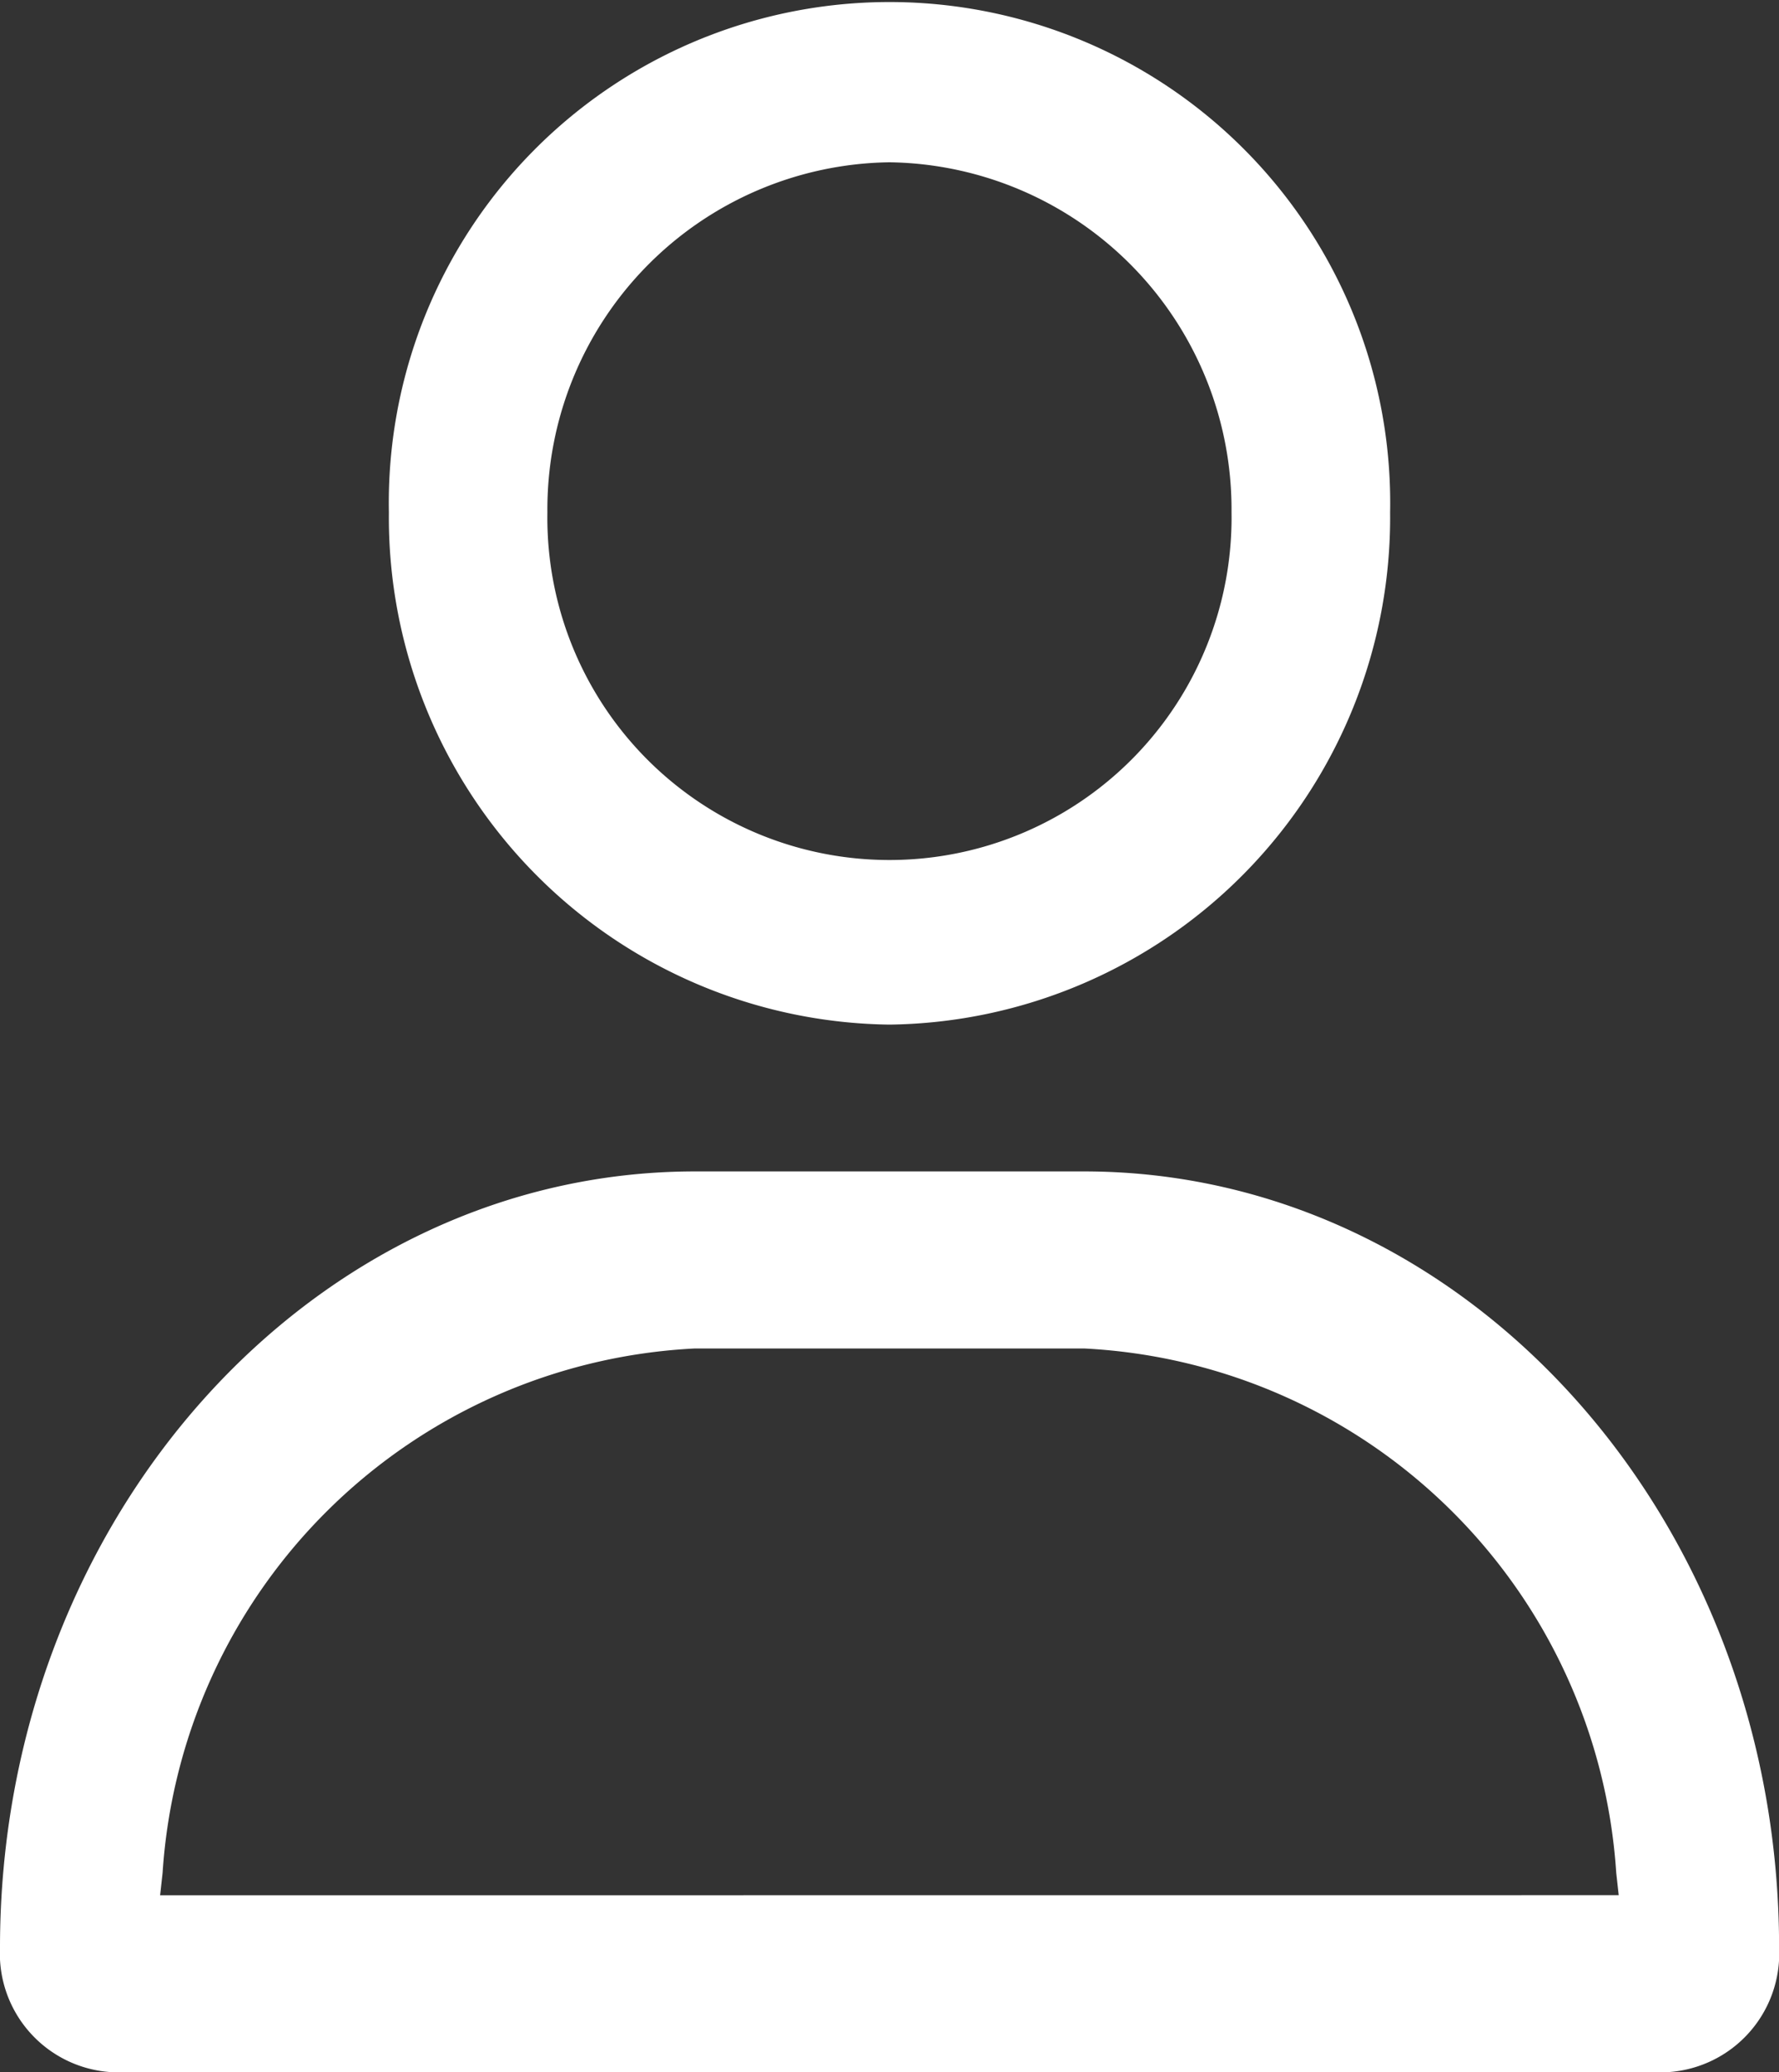 <svg xmlns="http://www.w3.org/2000/svg" xmlns:xlink="http://www.w3.org/1999/xlink" width="20" height="23.291" viewBox="0 0 20 23.291">
  <rect x="0" y="0" width="20" height="23.291" fill="#333333" stroke="none"/>
  <defs>
    <clipPath id="clip-path">
      <rect id="Rectangle_27" data-name="Rectangle 27" width="20" height="23.291" fill="#fff"/>
    </clipPath>
  </defs>
  <g id="ico_compte" clip-path="url(#clip-path)">
    <path id="Tracé_618" data-name="Tracé 618" d="M67.034,11.515a5.7,5.7,0,0,0,5.628-5.758,5.629,5.629,0,1,0-11.256,0,5.7,5.7,0,0,0,5.628,5.758m0-9.692a3.9,3.9,0,0,1,3.845,3.934,3.846,3.846,0,1,1-7.691,0,3.9,3.9,0,0,1,3.845-3.934" transform="translate(-57.034 0.001)" fill="#fff"/>
    <path id="Tracé_619" data-name="Tracé 619" d="M12.186,184.91H7.814C3.505,184.91,0,188.823,0,193.634a1.336,1.336,0,0,0,1.256,1.4H18.745a1.336,1.336,0,0,0,1.256-1.4c0-4.81-3.505-8.724-7.814-8.724M1.8,193.046l.028-.253A6.312,6.312,0,0,1,7.814,186.9h4.372a6.313,6.313,0,0,1,5.984,5.892l.028.253Z" transform="translate(0 -171.744)" fill="#fff"/>
  </g>
</svg>

